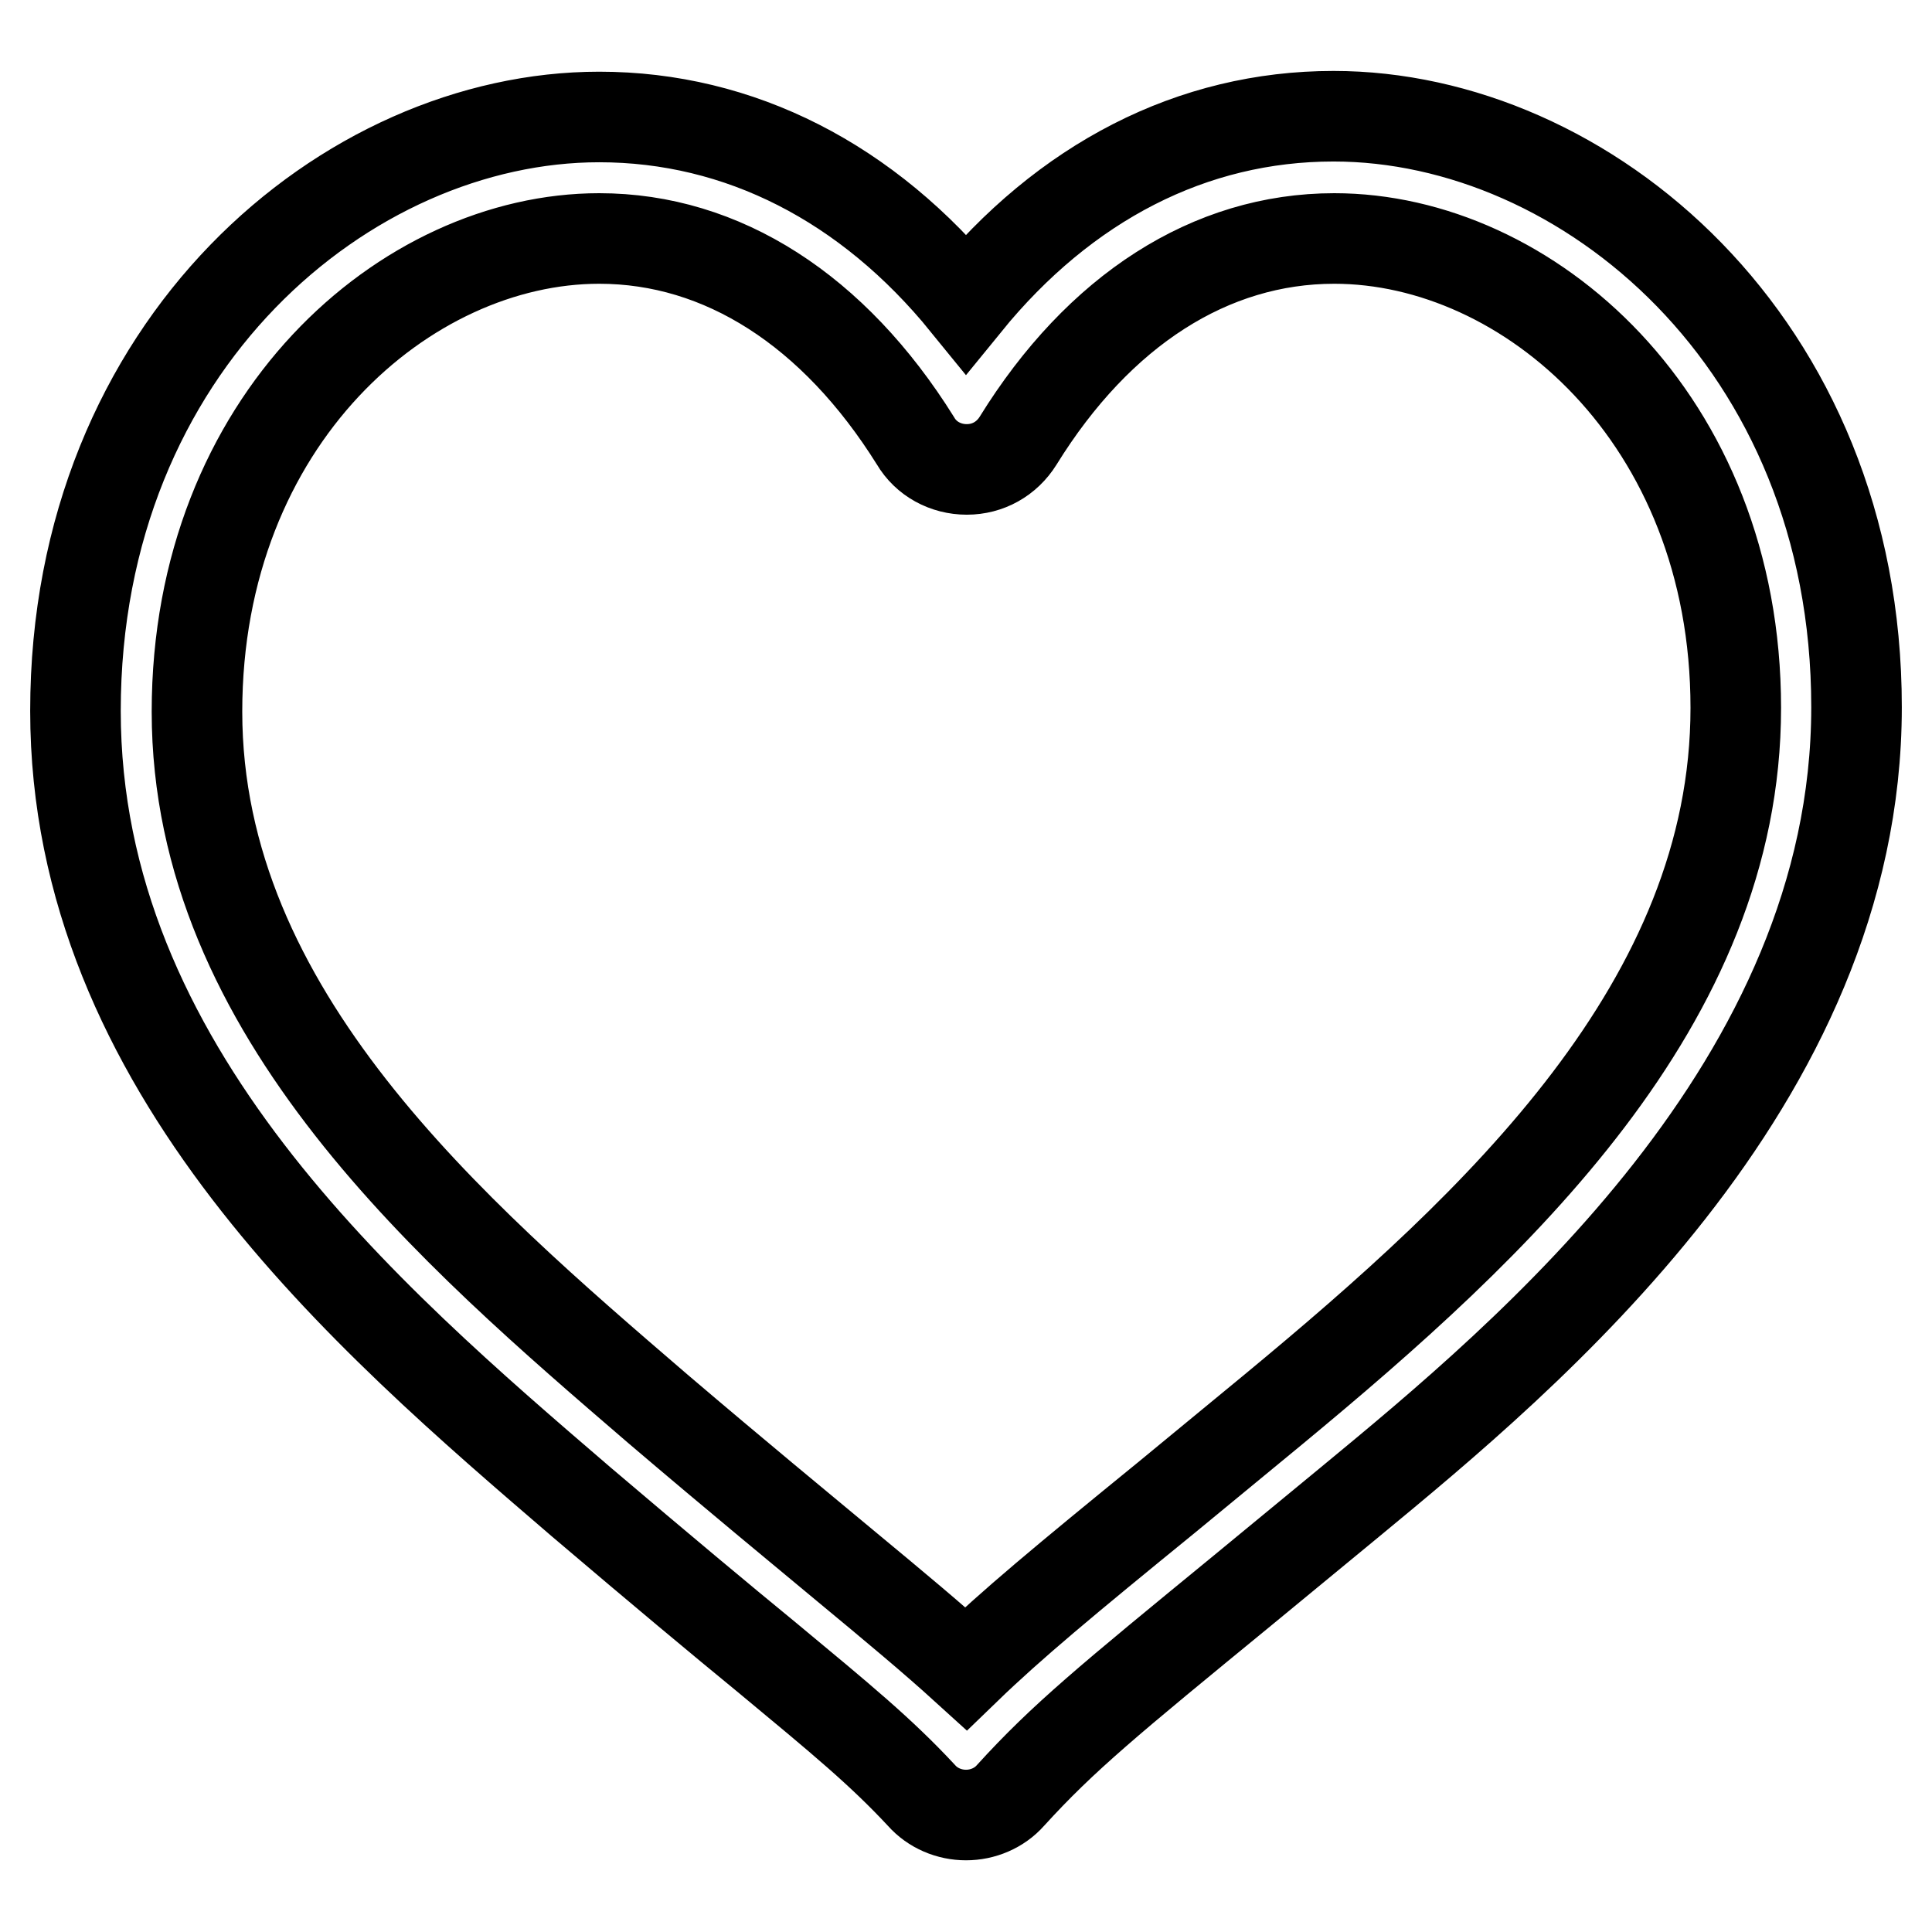 <?xml version="1.0" encoding="utf-8"?>
<!-- Svg Vector Icons : http://www.onlinewebfonts.com/icon -->
<!DOCTYPE svg PUBLIC "-//W3C//DTD SVG 1.1//EN" "http://www.w3.org/Graphics/SVG/1.1/DTD/svg11.dtd">
<svg version="1.1" xmlns="http://www.w3.org/2000/svg" xmlns:xlink="http://www.w3.org/1999/xlink" x="0px" y="0px" viewBox="0 0 256 256" enable-background="new 0 0 256 256" xml:space="preserve">
<g><g><path stroke-width="12" fill-opacity="0" stroke="#000000"  d="M128,240.5c-2.2,0-4.4-0.9-5.9-2.6c-5.4-5.8-10.5-10-20.5-18.3c-6.1-5-13.9-11.5-24.6-20.6C48.6,174.6,10,141.6,10,94.2c0-48.6,36-78.7,69.4-78.7c18.6,0,35.6,8.7,48.6,24.7c13.1-16.1,30-24.8,48.7-24.8c33.3,0,69.3,29.9,69.3,78.3c0,49.9-43.6,85.9-67.1,105.3l-14.2,11.7c-17.8,14.6-23.8,19.5-30.8,27.2C132.4,239.6,130.2,240.5,128,240.5z M79.4,31.6c-25.6,0-53.3,24-53.3,62.7c0,40,33.9,69,61.1,92.4c10.8,9.2,18.6,15.6,24.6,20.6c7,5.8,11.8,9.8,16.2,13.8c6-5.8,13.1-11.7,26.6-22.7l14.2-11.7c29.6-24.5,61.2-53.8,61.2-92.9c0-38.4-27.6-62.2-53.2-62.2c-16.4,0-31.2,9.5-41.9,26.8c-1.5,2.4-4,3.8-6.8,3.8l0,0c-2.8,0-5.4-1.4-6.8-3.8C110.5,41.1,95.7,31.6,79.4,31.6z"/></g></g>
</svg>